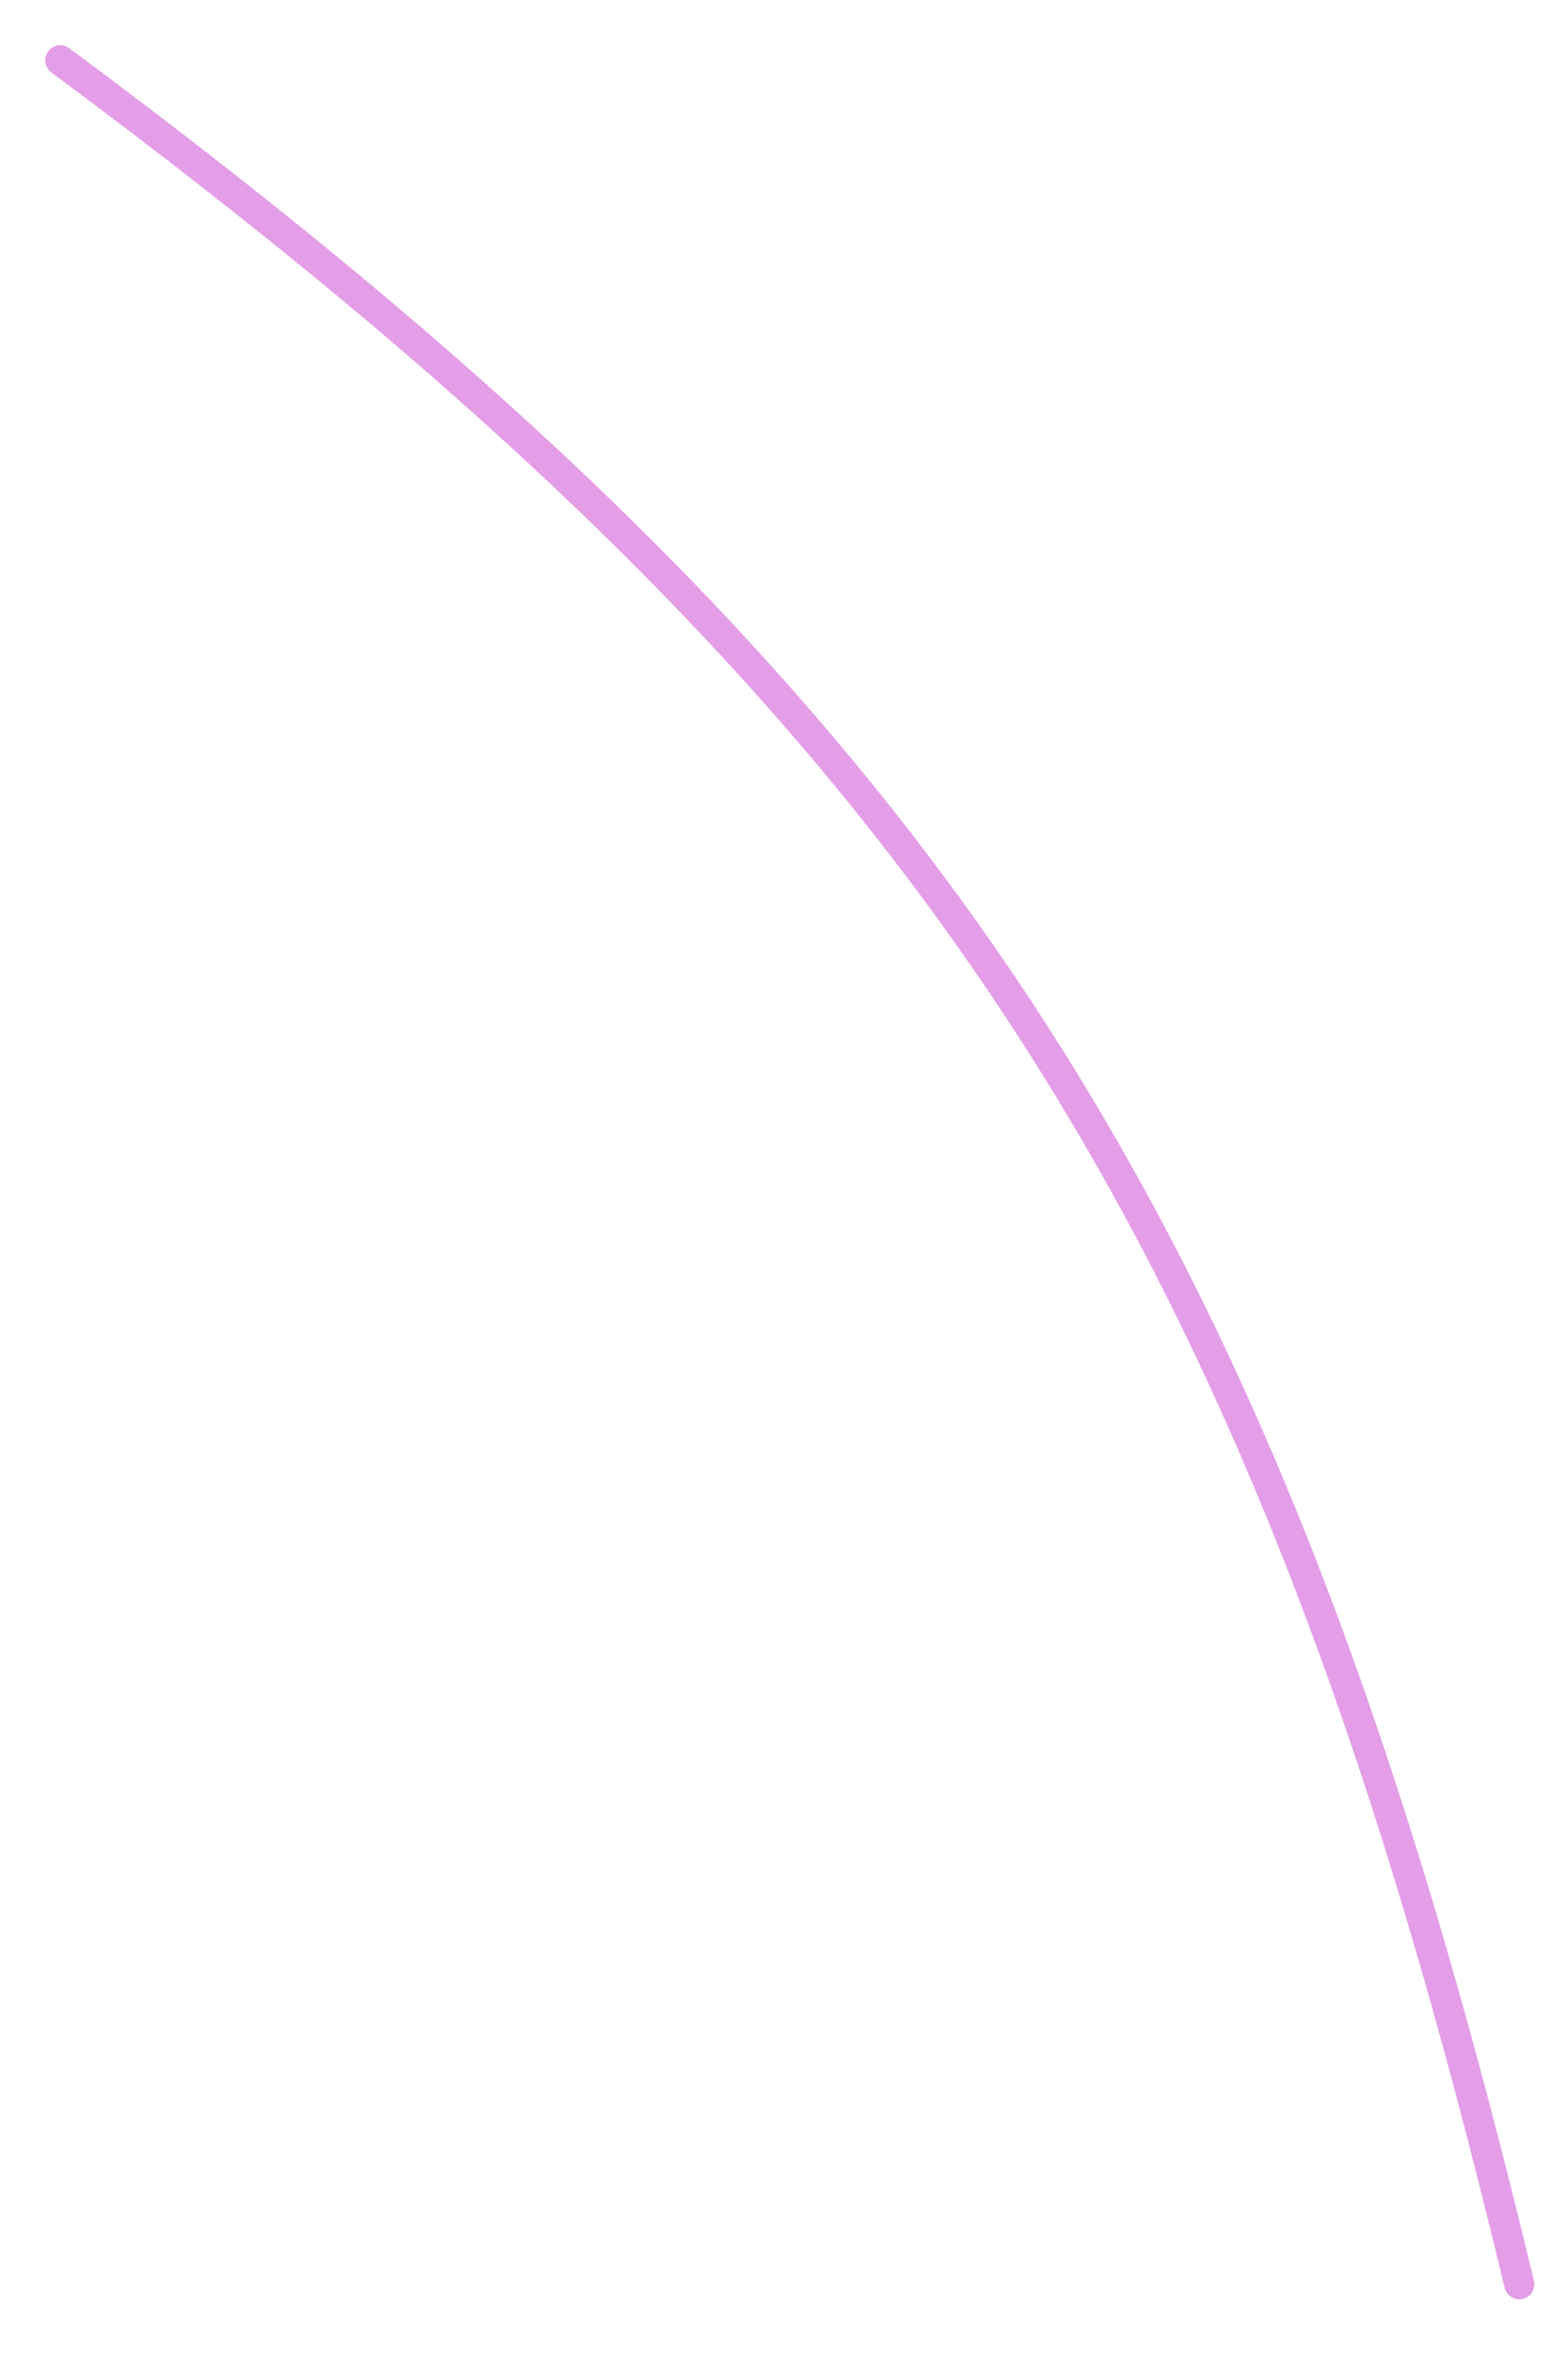<?xml version="1.0" encoding="utf-8"?>
<svg xmlns="http://www.w3.org/2000/svg" fill="none" height="100%" overflow="visible" preserveAspectRatio="none" style="display: block;" viewBox="0 0 26 39" width="100%">
<path d="M1 1C15.604 11.826 20.968 20.234 25.192 37.861" id="Vector 97" stroke="#E49EE8" stroke-linecap="round" stroke-width="0.5"/>
</svg>